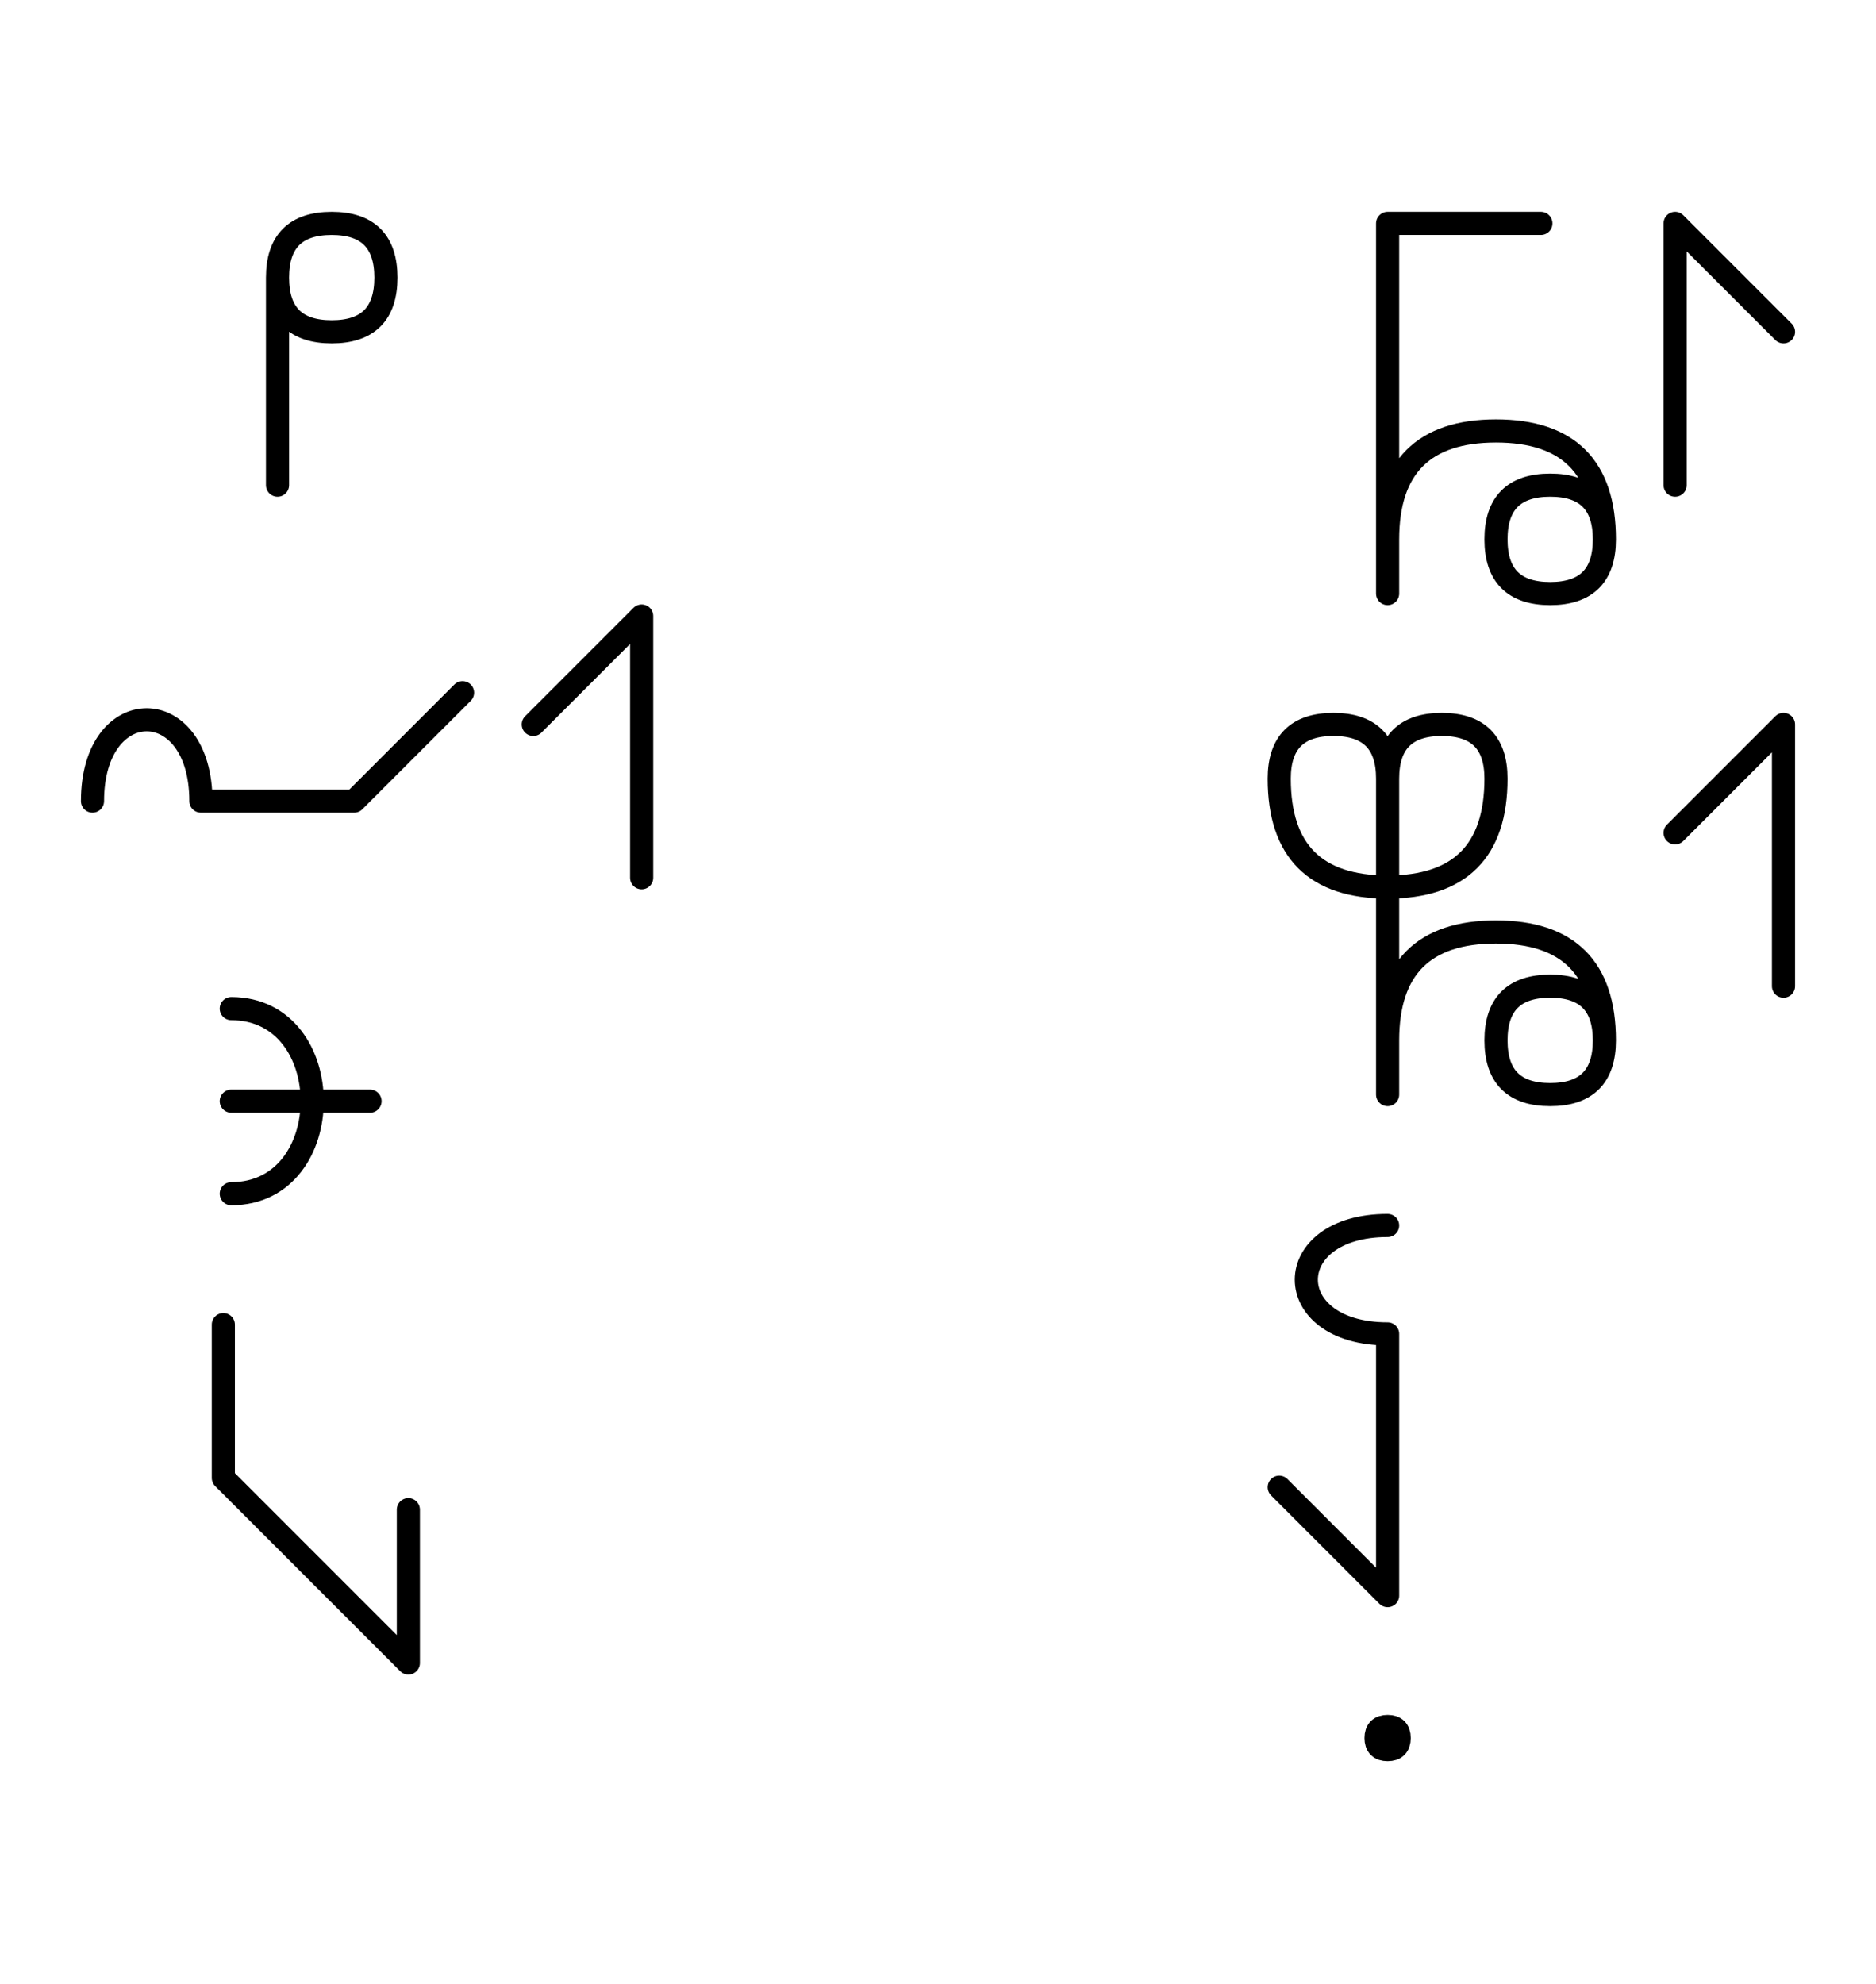 <?xml version="1.0" encoding="UTF-8"?>
<svg xmlns="http://www.w3.org/2000/svg" xmlns:xlink="http://www.w3.org/1999/xlink"
     width="101.397" height="107.194" viewBox="0 0 101.397 107.194">
<defs>
<path d="M15,22.071 L15,26.213 L15,15.0 Q15,12.071,17.929,12.071 Q20.858,12.071,20.858,15.0 Q20.858,17.929,17.929,17.929 Q15,17.929,15,15.0 M15,43.284 L19.142,43.284 L10.858,43.284 C10.858,37.426,5,37.426,5,43.284 M15,43.284 L10.858,43.284 L19.142,43.284 L25,37.426 M34.681,43.284 L34.681,47.426 L34.681,33.284 L28.823,39.142 M12.5,54.497 C18.333,54.497,18.333,64.497,12.5,64.497 M12.5,59.497 L20,59.497 M15.0,82.782 L17.929,85.711 L12.071,79.853 L12.071,71.569 M15.0,82.782 L12.071,79.853 L22.071,89.853 L22.071,81.569 M75,22.071 L75,26.213 L75,12.071 L83.284,12.071 M75,22.071 L75,17.929 L75,32.071 M75,29.142 Q75,23.284,80.858,23.284 Q86.716,23.284,86.716,29.142 Q86.716,32.071,83.787,32.071 Q80.858,32.071,80.858,29.142 Q80.858,26.213,83.787,26.213 Q86.716,26.213,86.716,29.142 M90.539,22.071 L90.539,26.213 L90.539,12.071 L96.397,17.929 M75,49.142 L75,53.284 L75,42.071 Q75,39.142,77.929,39.142 Q80.858,39.142,80.858,42.071 Q80.858,47.929,75,47.929 Q69.142,47.929,69.142,42.071 Q69.142,39.142,72.071,39.142 Q75,39.142,75,42.071 M75,49.142 L75,45.0 L75,59.142 M75,56.213 Q75,50.355,80.858,50.355 Q86.716,50.355,86.716,56.213 Q86.716,59.142,83.787,59.142 Q80.858,59.142,80.858,56.213 Q80.858,53.284,83.787,53.284 Q86.716,53.284,86.716,56.213 M96.397,49.142 L96.397,53.284 L96.397,39.142 L90.539,45.0 M75,76.213 L75,80.355 L75,72.071 C69.142,72.071,69.142,66.213,75,66.213 M75,76.213 L75,72.071 L75,86.213 L69.142,80.355 M75,102.194 M74.375,93.909 Q74.375,93.284,75,93.284 Q75.625,93.284,75.625,93.909 Q75.625,94.534,75,94.534 Q74.375,94.534,74.375,93.909" stroke="black" fill="none" stroke-width="1.25" stroke-linecap="round" stroke-linejoin="round" id="d0" />
</defs>
<use xlink:href="#d0" x="0" y="0" />
</svg>